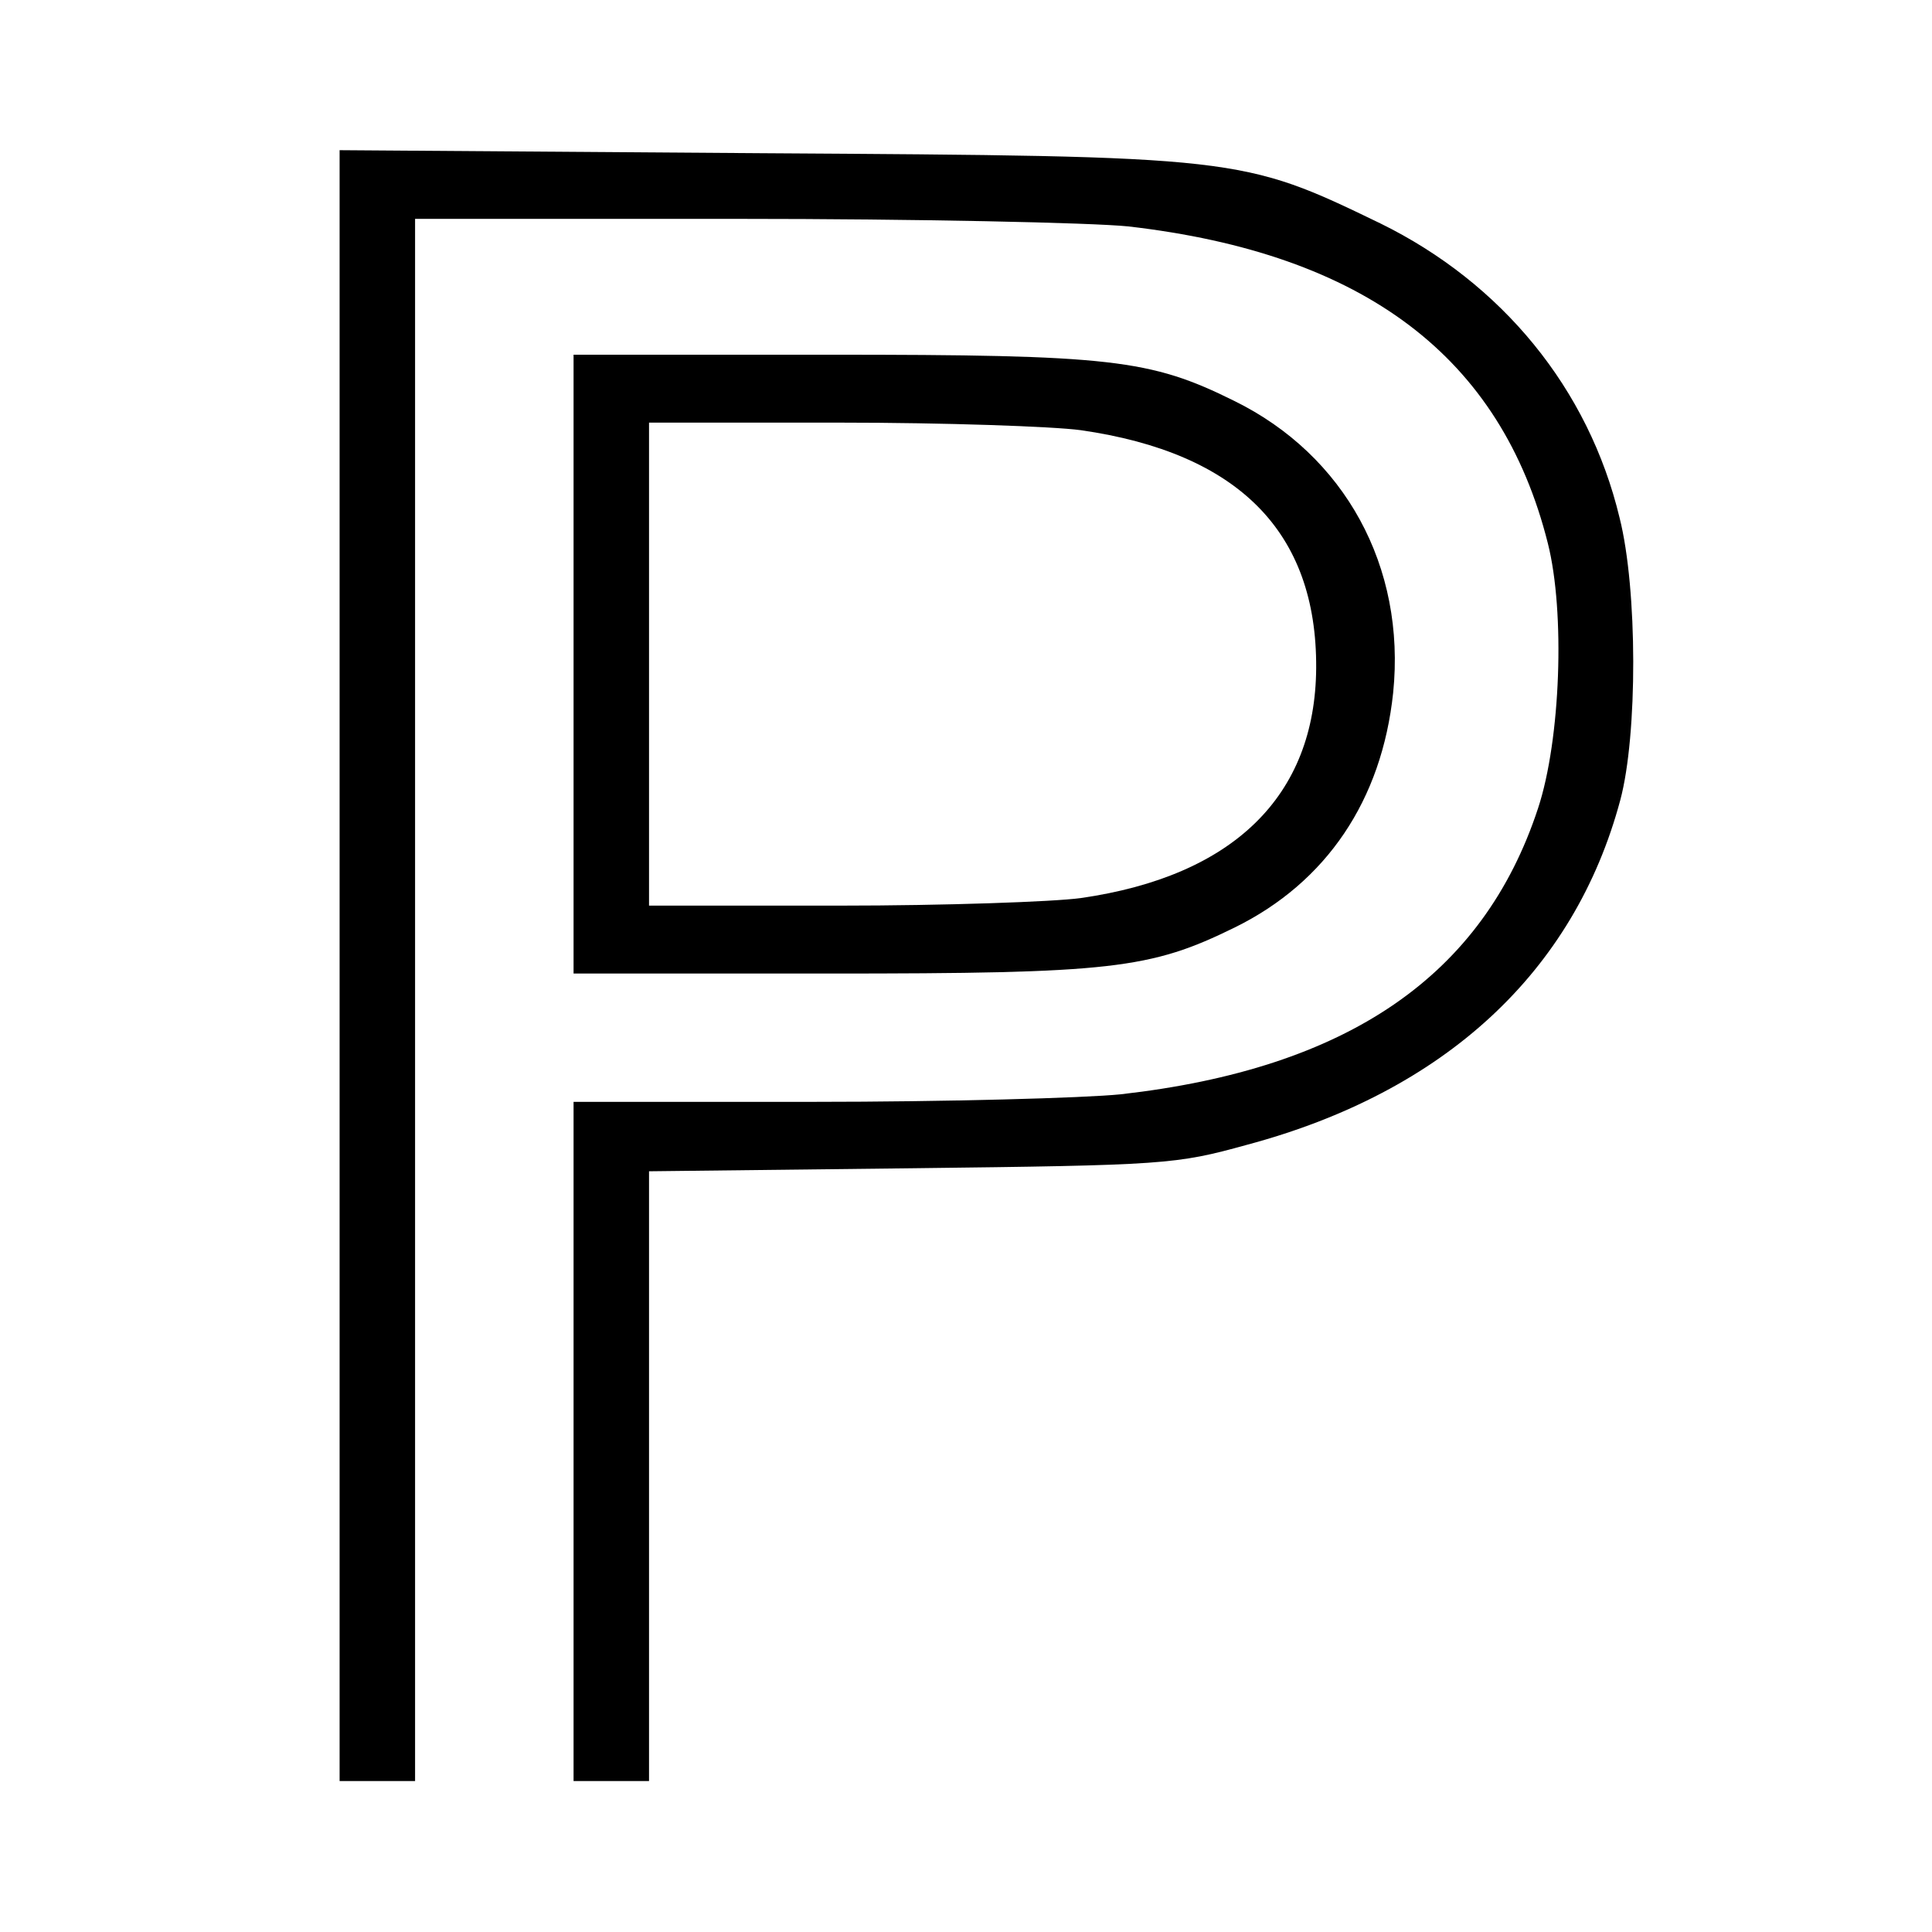 <?xml version="1.0" standalone="no"?>
<!DOCTYPE svg PUBLIC "-//W3C//DTD SVG 20010904//EN"
 "http://www.w3.org/TR/2001/REC-SVG-20010904/DTD/svg10.dtd">
<svg version="1.0" xmlns="http://www.w3.org/2000/svg"
 width="256pt" height="256pt" viewBox="0 0 256 256"
 preserveAspectRatio="xMidYMid meet">
<g transform="translate(0,256) scale(0.1,-0.1)"
fill="#000000" stroke="none">
<path d="M450 1281 l0 -1081 50 0 50 0 0 1035 0 1035 428 0 c235 0 468 -5 517
-10 313 -36 494 -173 556 -420 23 -91 17 -260 -13 -351 -73 -222 -252 -345
-553 -379 -49 -5 -233 -10 -407 -10 l-318 0 0 -450 0 -450 50 0 50 0 0 404 0
404 348 4 c336 4 350 5 444 31 262 70 434 229 495 457 23 86 23 279 -1 374
-41 171 -156 311 -317 390 -184 89 -186 89 -821 93 l-558 4 0 -1080z"/>
<path d="M760 1680 l0 -410 338 0 c375 0 426 6 538 61 122 60 195 169 210 311
17 167 -64 315 -211 387 -111 55 -163 61 -537 61 l-338 0 0 -410z m672 310
c209 -30 313 -135 312 -315 -1 -170 -110 -276 -312 -305 -37 -5 -181 -10 -319
-10 l-253 0 0 320 0 320 253 0 c138 0 282 -5 319 -10z"/>
</g>
</svg>

